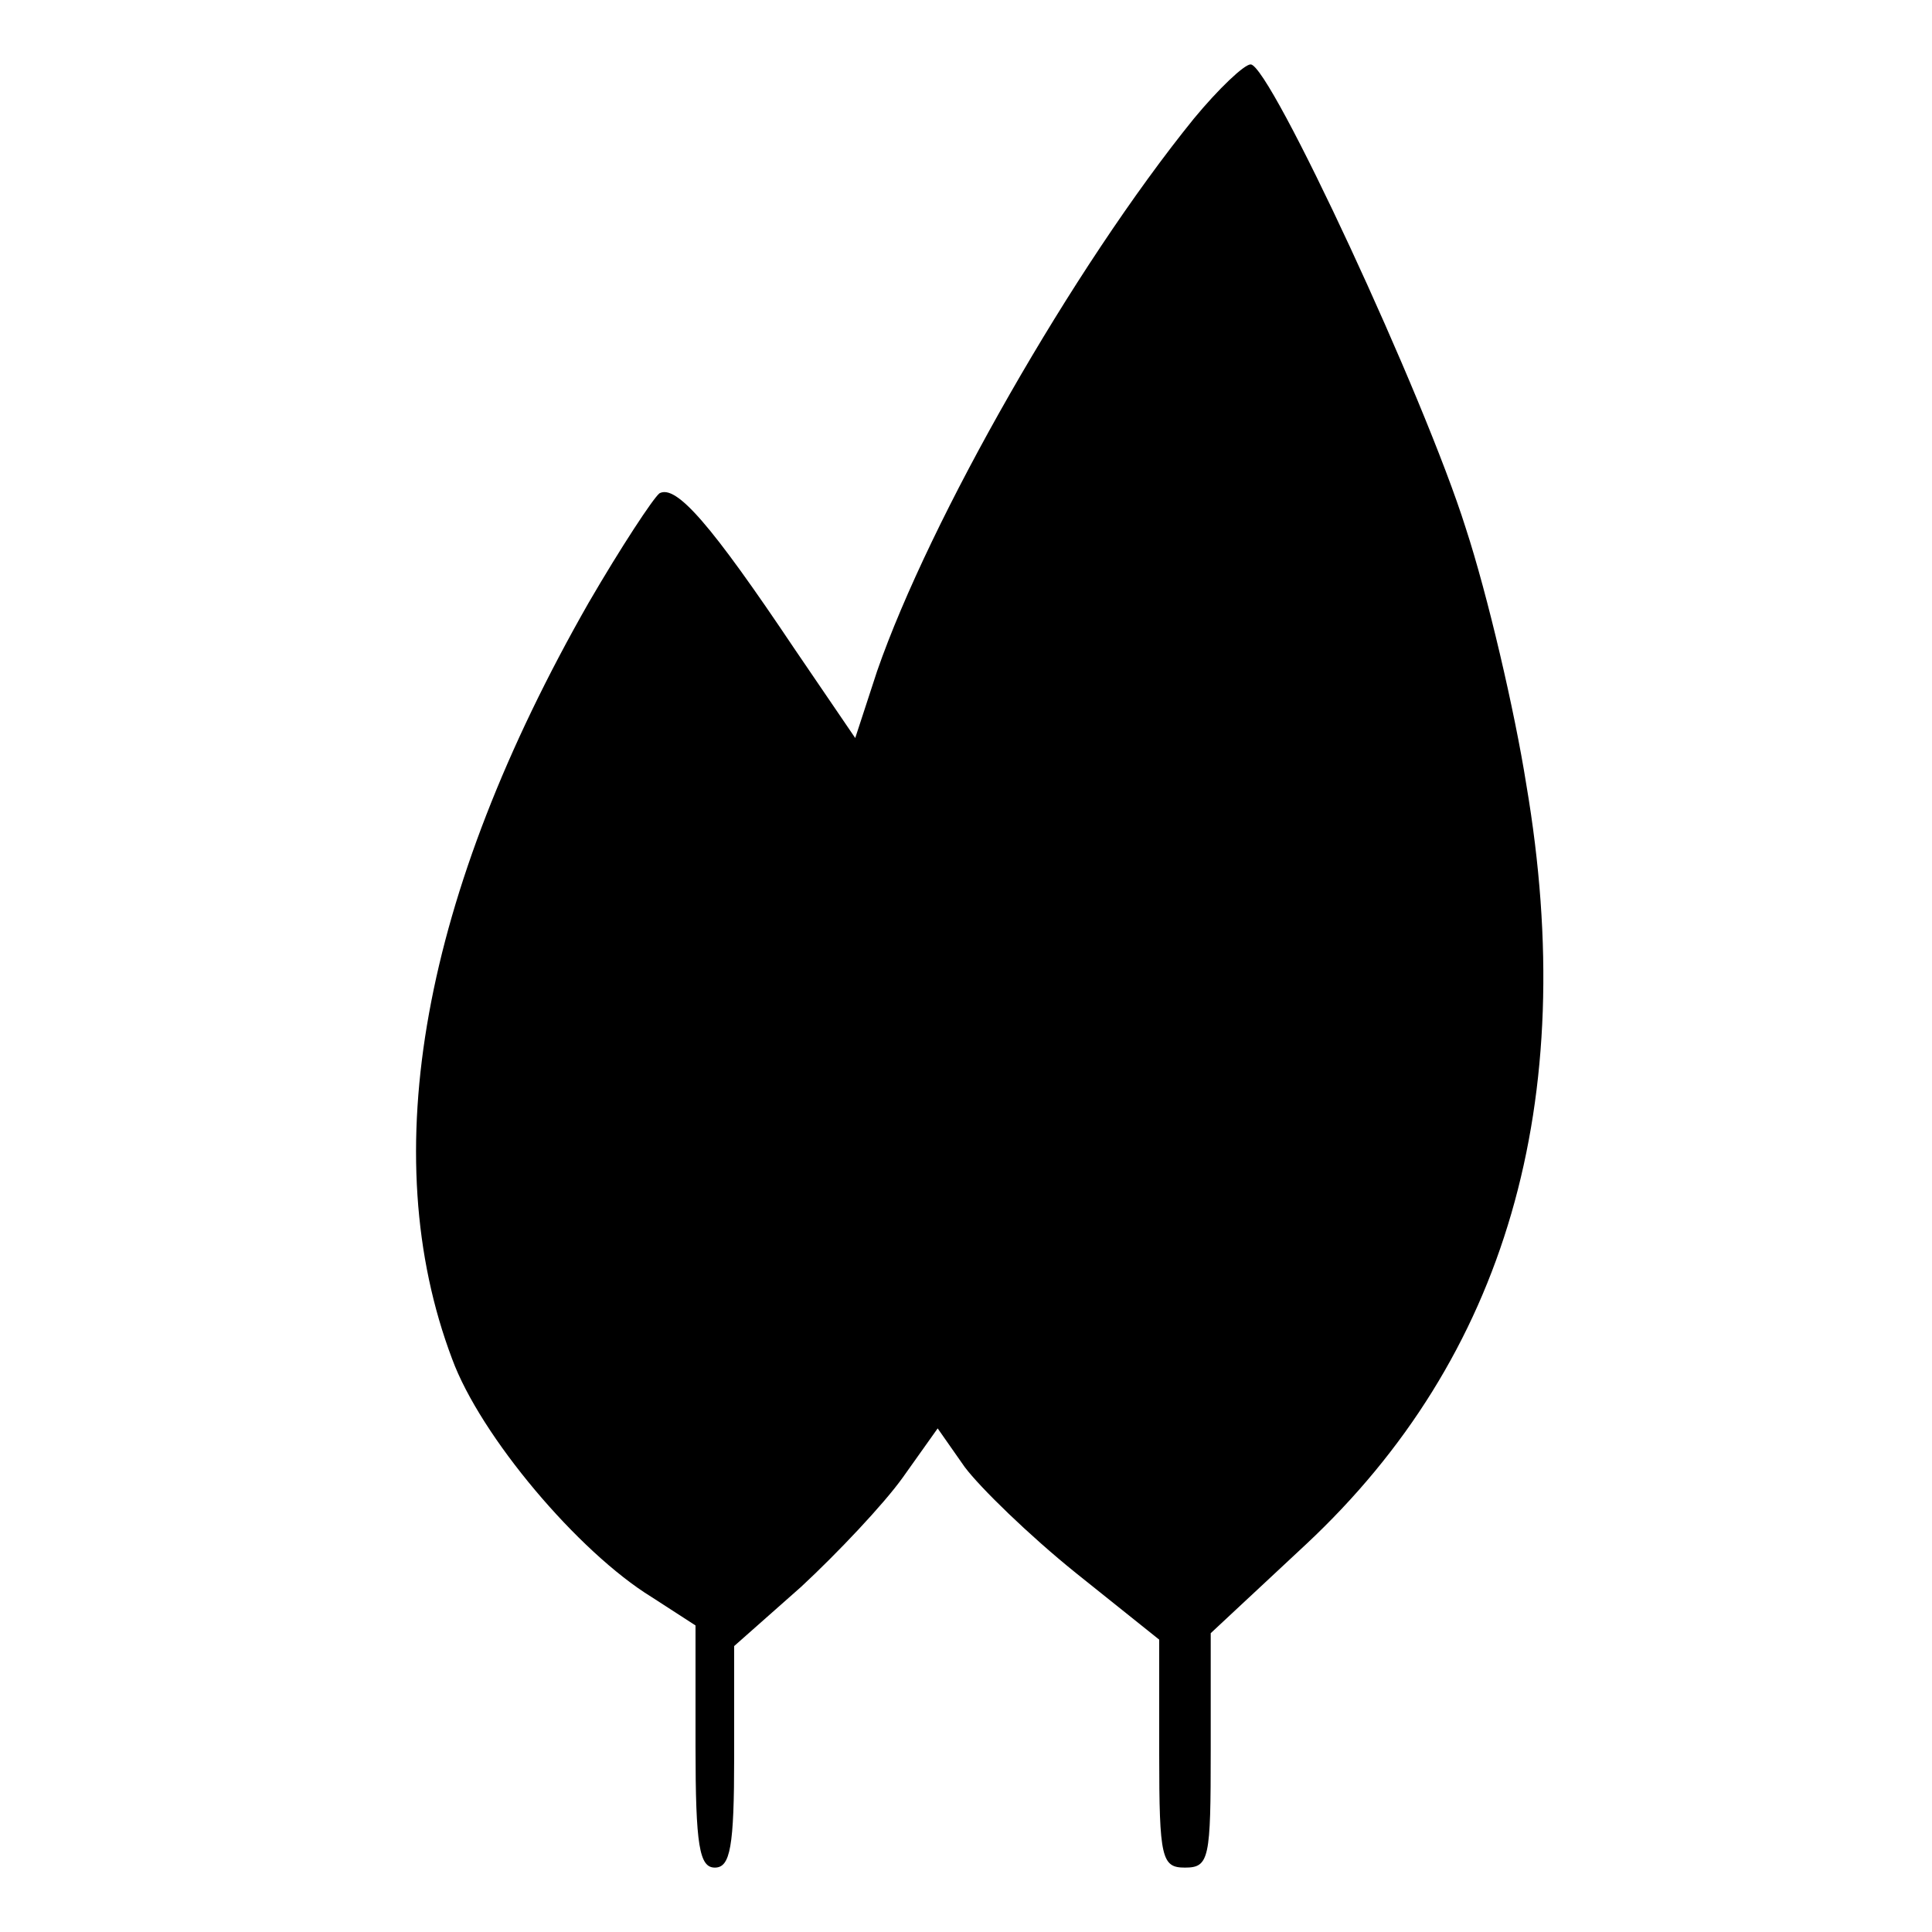 <?xml version="1.0" standalone="no"?>
<!DOCTYPE svg PUBLIC "-//W3C//DTD SVG 20010904//EN"
 "http://www.w3.org/TR/2001/REC-SVG-20010904/DTD/svg10.dtd">
<svg version="1.0" xmlns="http://www.w3.org/2000/svg"
 width="150pt" height="150pt" viewBox="0 0 150 150"
 preserveAspectRatio="xMidYMid meet">
<g transform="translate(0,150) scale(0.1,-0.1)"
fill="#000000" stroke="none">
<path d="M927 1408 c-94 -116 -205 -311 -246 -429 l-17 -52 -47 69 c-65 97
-92 128 -105 121 -5 -4 -30 -42 -55 -85 -129 -226 -166 -428 -106 -587 22 -60
98 -150 155 -185 l34 -22 0 -94 c0 -77 3 -94 15 -94 12 0 15 16 15 86 l0 86
52 46 c28 26 64 64 79 85 l27 38 21 -30 c12 -16 50 -53 86 -82 l65 -52 0 -89
c0 -81 2 -88 20 -88 19 0 20 7 20 91 l0 91 74 69 c155 145 213 343 171 590 -9
57 -30 147 -47 199 -32 102 -152 360 -167 360 -5 0 -25 -19 -44 -42z"/>
</g>
</svg>
